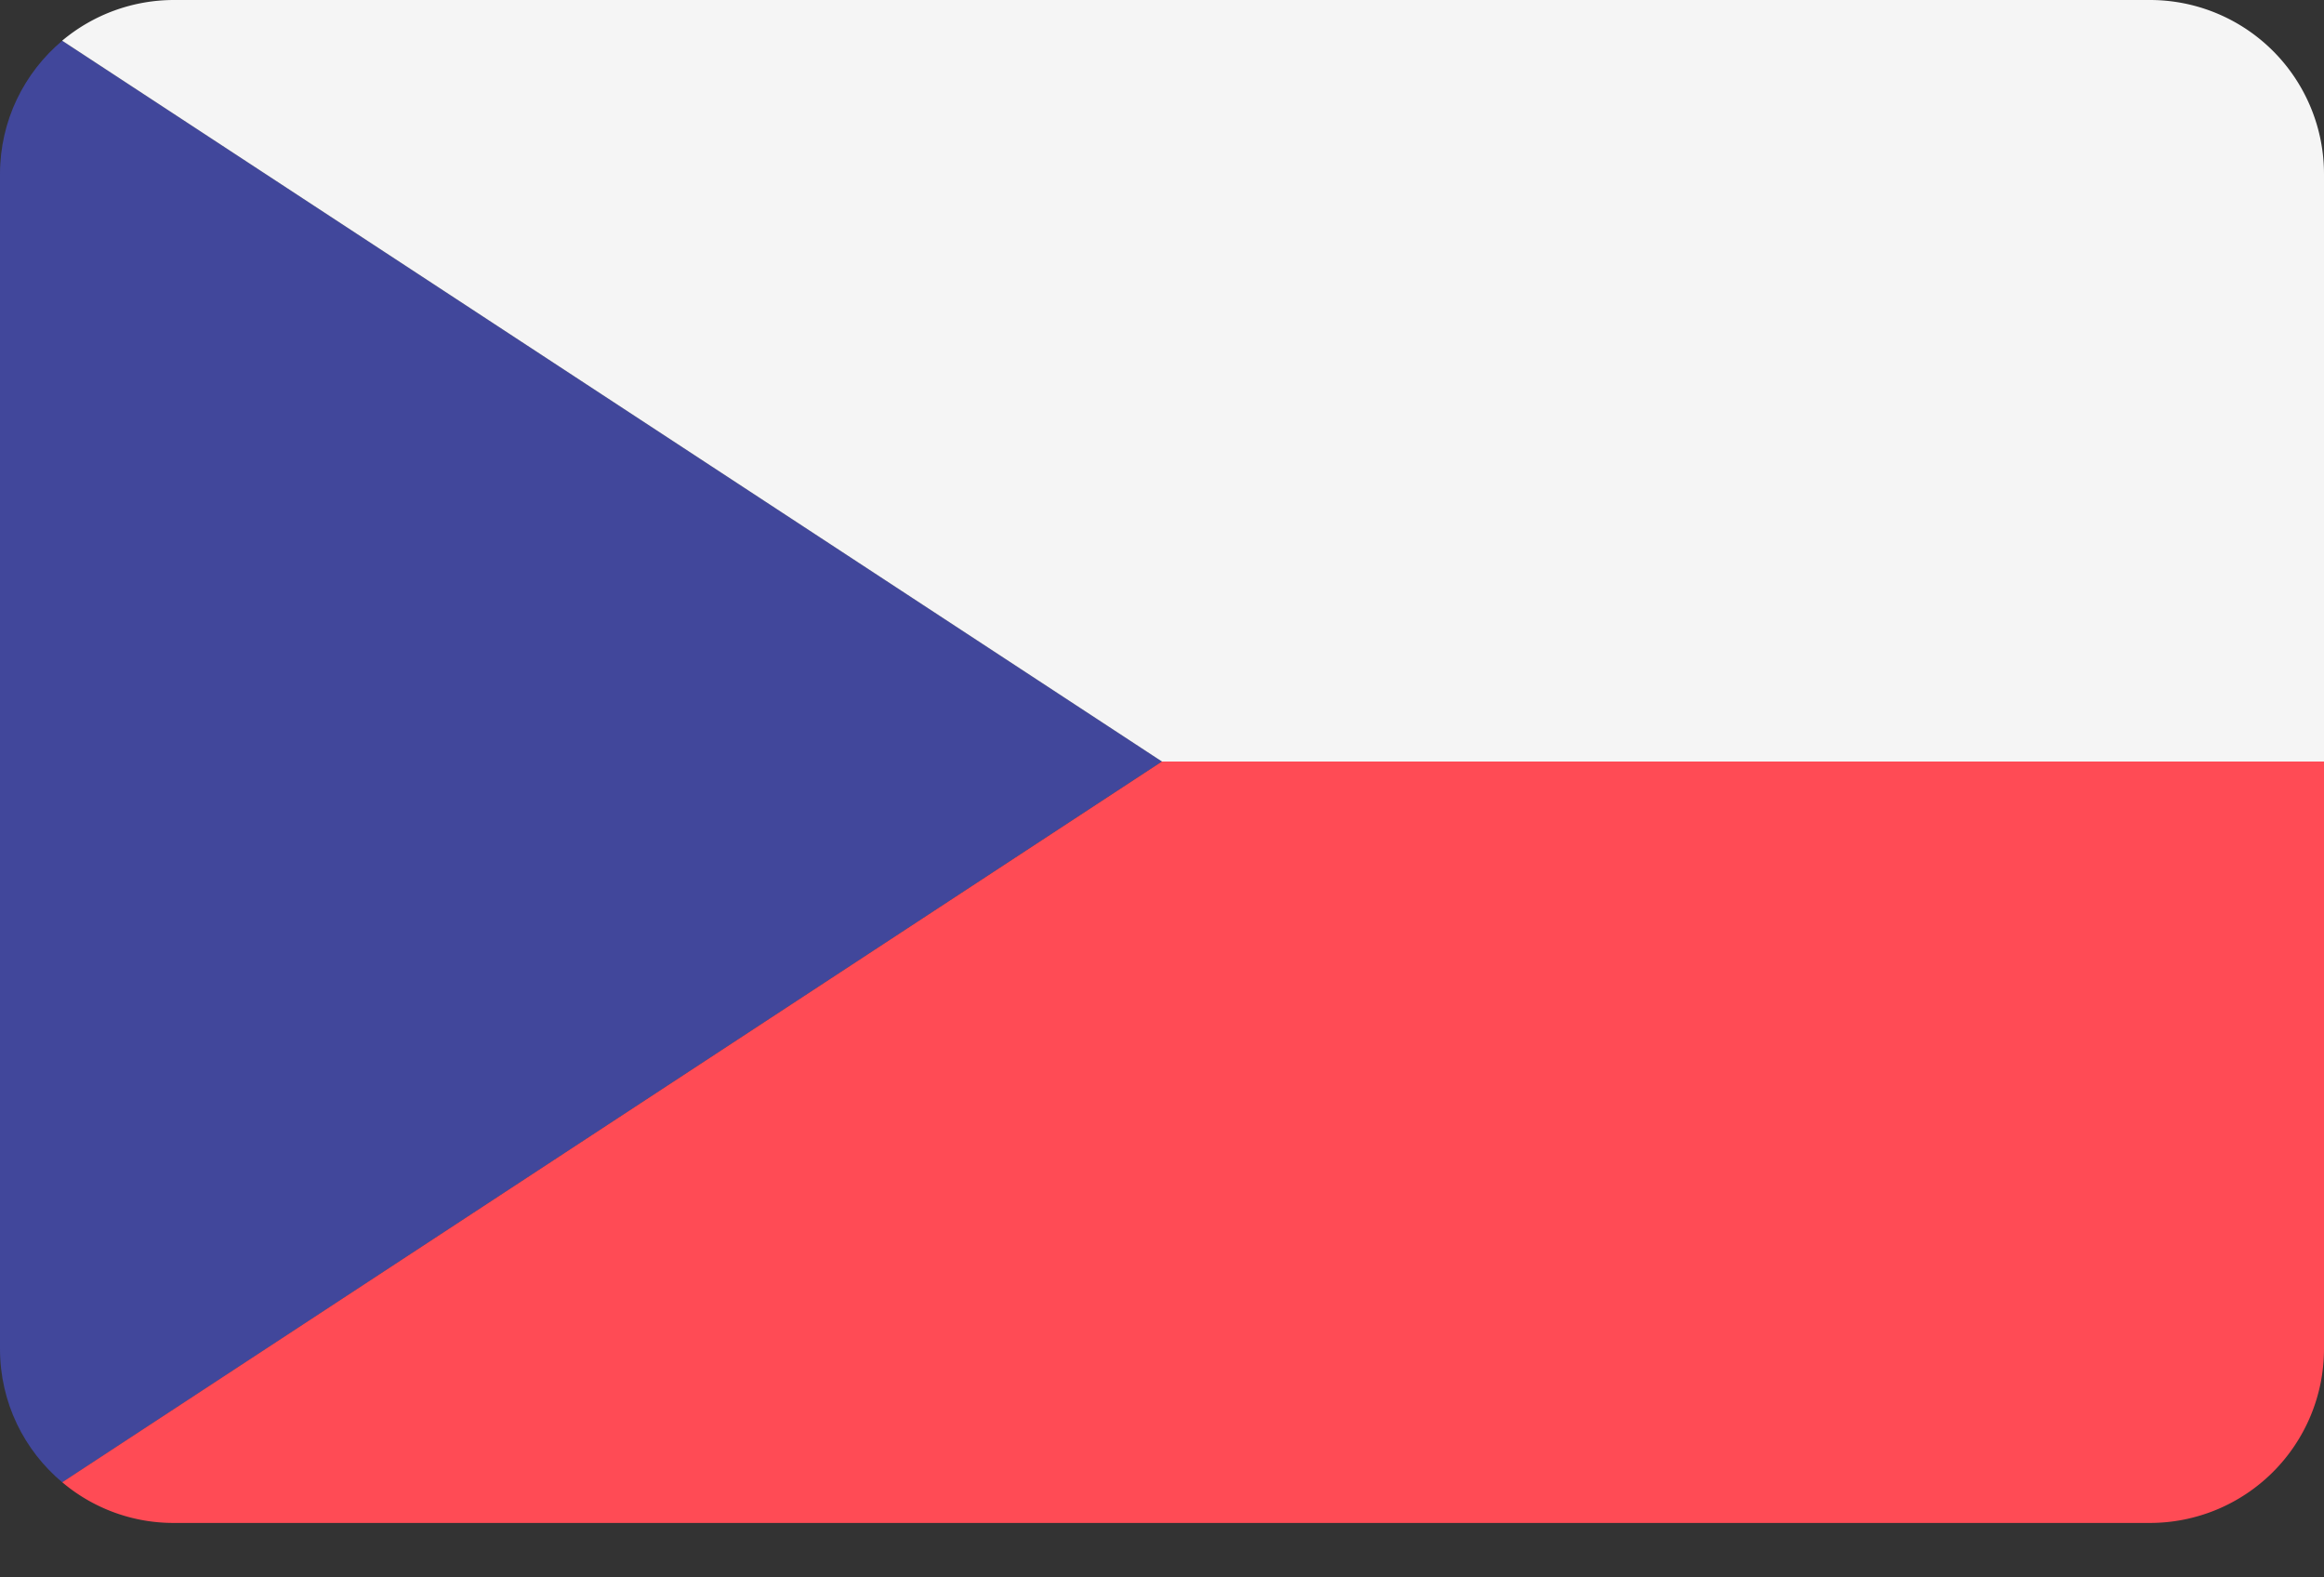 <svg xmlns="http://www.w3.org/2000/svg" fill="none" viewBox="0 0 28 19"><rect x="0" y="0" width="28" height="19" fill="#333333" stroke="none"/><path fill="#41479B" d="M.75.49C.29.877 0 1.453 0 2.098v14.15c0 .646.291 1.222.75 1.607L14 9.172z"/><path fill="#FF4B55" d="M.75 17.854c.376.318.854.492 1.347.49h23.806A2.097 2.097 0 0 0 28 16.249V9.172H14z"/><path fill="#F5F5F5" d="M25.903 0H2.097c-.493 0-.97.173-1.348.49L14 9.173h14V2.097A2.097 2.097 0 0 0 25.903 0"/></svg>
